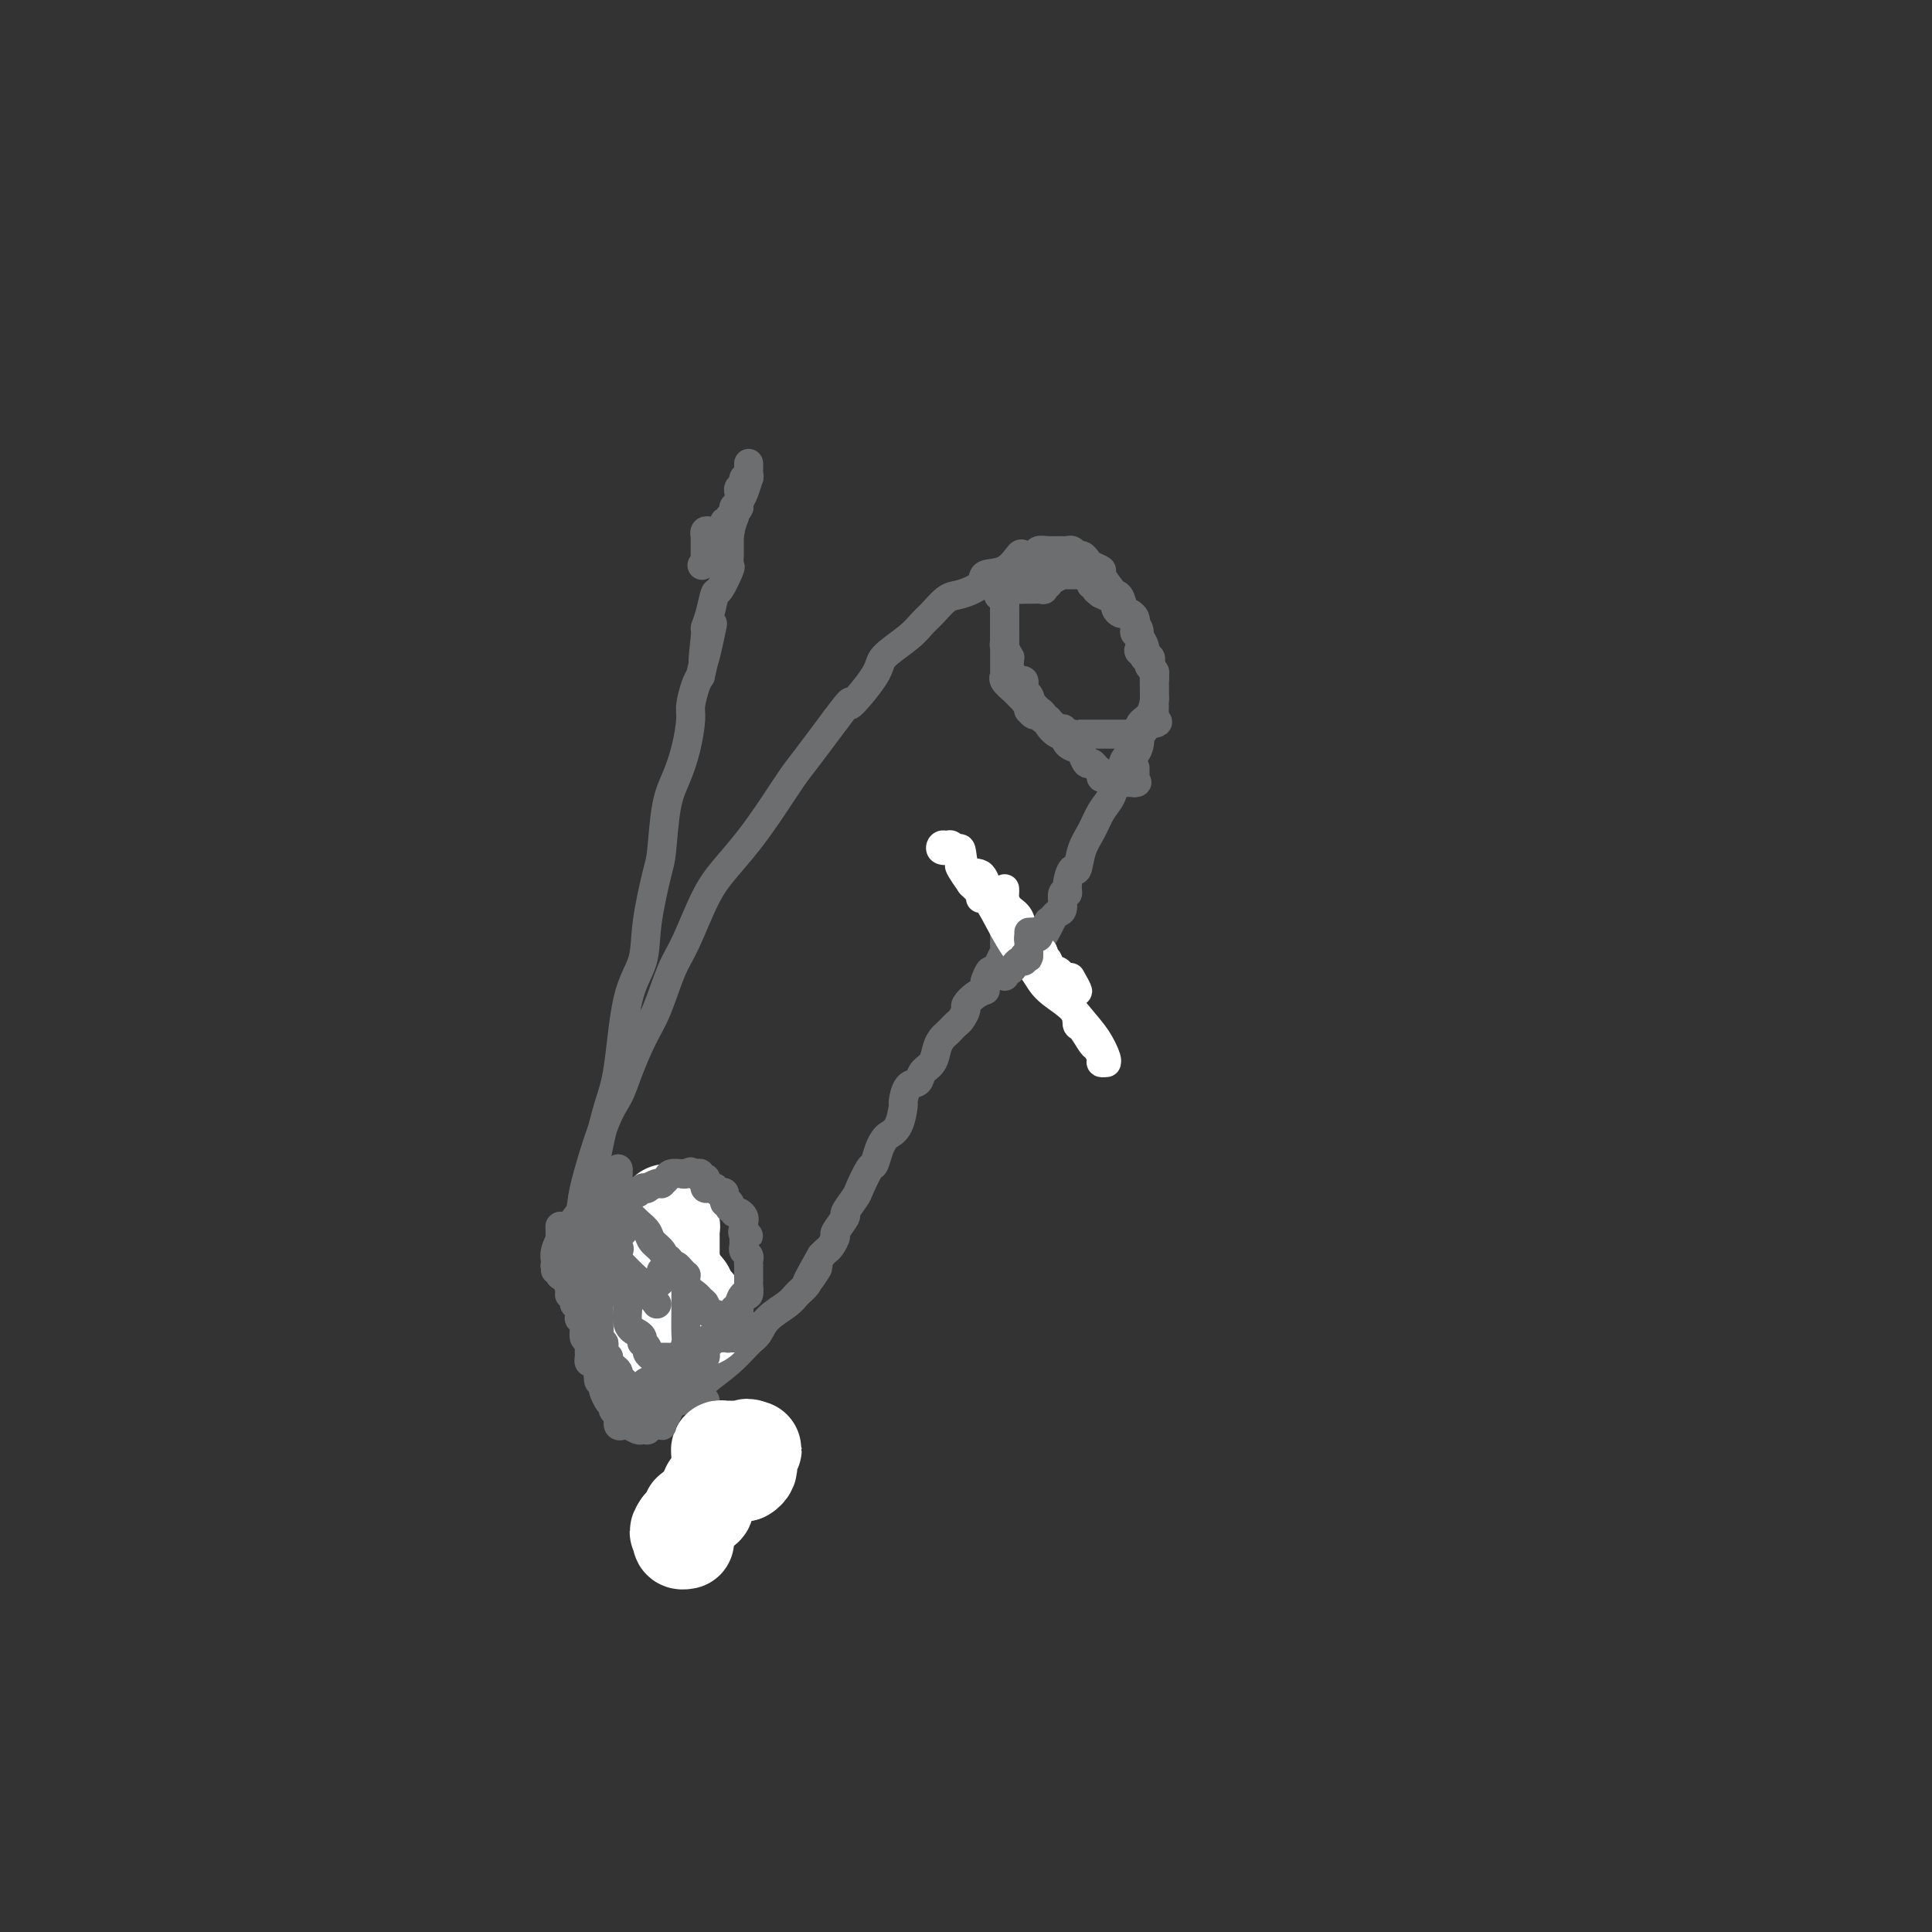 <svg viewBox='0 0 400 400' version='1.1' xmlns='http://www.w3.org/2000/svg' xmlns:xlink='http://www.w3.org/1999/xlink'><rect x="0" y="0" width="400" height="400" fill="#333333" stroke="none"/><g fill='none' stroke='#6D6E70' stroke-width='6' stroke-linecap='round' stroke-linejoin='round'><path d='M115,263c-0.010,-0.345 -0.020,-0.690 0,-1c0.020,-0.310 0.069,-0.584 0,-1c-0.069,-0.416 -0.255,-0.975 0,-2c0.255,-1.025 0.950,-2.517 2,-4c1.050,-1.483 2.454,-2.956 3,-4c0.546,-1.044 0.232,-1.657 1,-5c0.768,-3.343 2.617,-9.415 4,-13c1.383,-3.585 2.299,-4.682 3,-6c0.701,-1.318 1.187,-2.858 2,-5c0.813,-2.142 1.953,-4.886 3,-7c1.047,-2.114 2.001,-3.596 3,-6c0.999,-2.404 2.044,-5.729 3,-8c0.956,-2.271 1.823,-3.487 3,-6c1.177,-2.513 2.665,-6.322 4,-9c1.335,-2.678 2.518,-4.225 4,-6c1.482,-1.775 3.262,-3.777 5,-6c1.738,-2.223 3.435,-4.668 5,-7c1.565,-2.332 2.998,-4.551 4,-6c1.002,-1.449 1.572,-2.128 3,-4c1.428,-1.872 3.714,-4.936 6,-8'/><path d='M173,149c4.567,-6.090 2.484,-2.815 3,-3c0.516,-0.185 3.632,-3.830 5,-6c1.368,-2.170 0.989,-2.865 2,-4c1.011,-1.135 3.413,-2.709 5,-4c1.587,-1.291 2.359,-2.299 3,-3c0.641,-0.701 1.149,-1.095 2,-2c0.851,-0.905 2.044,-2.320 3,-3c0.956,-0.680 1.675,-0.624 3,-1c1.325,-0.376 3.257,-1.183 4,-2c0.743,-0.817 0.297,-1.644 1,-2c0.703,-0.356 2.555,-0.243 4,-1c1.445,-0.757 2.483,-2.385 3,-3c0.517,-0.615 0.513,-0.217 1,0c0.487,0.217 1.464,0.255 2,0c0.536,-0.255 0.630,-0.801 1,-1c0.370,-0.199 1.016,-0.049 2,0c0.984,0.049 2.305,-0.002 3,0c0.695,0.002 0.764,0.056 1,0c0.236,-0.056 0.639,-0.222 1,0c0.361,0.222 0.679,0.834 1,1c0.321,0.166 0.644,-0.112 1,0c0.356,0.112 0.743,0.615 1,1c0.257,0.385 0.383,0.653 1,1c0.617,0.347 1.723,0.773 2,1c0.277,0.227 -0.277,0.255 0,1c0.277,0.745 1.384,2.209 2,3c0.616,0.791 0.743,0.911 1,1c0.257,0.089 0.646,0.148 1,1c0.354,0.852 0.672,2.499 1,3c0.328,0.501 0.665,-0.142 1,0c0.335,0.142 0.667,1.071 1,2'/><path d='M235,129c1.798,2.587 0.293,2.055 0,2c-0.293,-0.055 0.626,0.366 1,1c0.374,0.634 0.204,1.479 0,2c-0.204,0.521 -0.443,0.717 0,1c0.443,0.283 1.569,0.652 2,1c0.431,0.348 0.168,0.673 0,1c-0.168,0.327 -0.241,0.655 0,1c0.241,0.345 0.797,0.706 1,1c0.203,0.294 0.053,0.519 0,1c-0.053,0.481 -0.008,1.216 0,2c0.008,0.784 -0.022,1.616 0,2c0.022,0.384 0.095,0.320 0,1c-0.095,0.680 -0.358,2.102 -1,3c-0.642,0.898 -1.663,1.270 -2,2c-0.337,0.730 0.012,1.819 0,3c-0.012,1.181 -0.384,2.455 -1,3c-0.616,0.545 -1.478,0.361 -2,1c-0.522,0.639 -0.706,2.103 -1,3c-0.294,0.897 -0.698,1.228 -1,2c-0.302,0.772 -0.501,1.984 -1,3c-0.499,1.016 -1.299,1.835 -2,3c-0.701,1.165 -1.302,2.675 -2,4c-0.698,1.325 -1.492,2.465 -2,4c-0.508,1.535 -0.728,3.466 -1,4c-0.272,0.534 -0.594,-0.330 -1,0c-0.406,0.330 -0.896,1.853 -1,3c-0.104,1.147 0.179,1.918 0,2c-0.179,0.082 -0.821,-0.524 -1,0c-0.179,0.524 0.106,2.180 0,3c-0.106,0.820 -0.602,0.806 -1,1c-0.398,0.194 -0.699,0.597 -1,1'/><path d='M218,190c-3.252,6.596 -1.383,2.087 -1,1c0.383,-1.087 -0.719,1.249 -1,2c-0.281,0.751 0.261,-0.082 0,0c-0.261,0.082 -1.324,1.080 -2,2c-0.676,0.920 -0.967,1.763 -1,2c-0.033,0.237 0.190,-0.133 0,0c-0.190,0.133 -0.793,0.768 -1,1c-0.207,0.232 -0.018,0.062 0,0c0.018,-0.062 -0.135,-0.016 -1,0c-0.865,0.016 -2.442,0.000 -3,0c-0.558,-0.000 -0.097,0.015 0,0c0.097,-0.015 -0.170,-0.060 0,0c0.170,0.060 0.778,0.224 1,0c0.222,-0.224 0.060,-0.836 0,-1c-0.060,-0.164 -0.016,0.121 0,0c0.016,-0.121 0.004,-0.648 0,-1c-0.004,-0.352 -0.001,-0.529 0,-1c0.001,-0.471 0.001,-1.235 0,-2'/><path d='M209,193c0.155,-0.786 0.043,-0.252 0,0c-0.043,0.252 -0.015,0.221 0,0c0.015,-0.221 0.018,-0.634 0,-1c-0.018,-0.366 -0.057,-0.686 0,-1c0.057,-0.314 0.212,-0.620 0,-1c-0.212,-0.380 -0.789,-0.832 -1,-1c-0.211,-0.168 -0.057,-0.053 0,0c0.057,0.053 0.015,0.042 0,0c-0.015,-0.042 -0.004,-0.116 0,0c0.004,0.116 0.001,0.423 0,1c-0.001,0.577 -0.000,1.424 0,2c0.000,0.576 -0.000,0.879 0,1c0.000,0.121 0.001,0.059 0,0c-0.001,-0.059 -0.003,-0.116 0,0c0.003,0.116 0.012,0.403 0,1c-0.012,0.597 -0.045,1.503 0,2c0.045,0.497 0.167,0.583 0,1c-0.167,0.417 -0.622,1.163 -1,2c-0.378,0.837 -0.679,1.764 -1,2c-0.321,0.236 -0.663,-0.218 -1,0c-0.337,0.218 -0.668,1.109 -1,2'/><path d='M204,203c-0.686,2.434 0.101,2.018 0,2c-0.101,-0.018 -1.088,0.362 -2,1c-0.912,0.638 -1.750,1.533 -2,2c-0.250,0.467 0.088,0.507 0,1c-0.088,0.493 -0.601,1.441 -1,2c-0.399,0.559 -0.685,0.729 -1,1c-0.315,0.271 -0.661,0.643 -1,1c-0.339,0.357 -0.672,0.700 -1,1c-0.328,0.300 -0.650,0.557 -1,1c-0.350,0.443 -0.727,1.072 -1,2c-0.273,0.928 -0.441,2.155 -1,3c-0.559,0.845 -1.508,1.309 -2,2c-0.492,0.691 -0.526,1.610 -1,2c-0.474,0.390 -1.388,0.251 -2,1c-0.612,0.749 -0.924,2.385 -1,3c-0.076,0.615 0.082,0.208 0,1c-0.082,0.792 -0.403,2.784 -1,4c-0.597,1.216 -1.468,1.657 -2,2c-0.532,0.343 -0.724,0.589 -1,1c-0.276,0.411 -0.636,0.987 -1,2c-0.364,1.013 -0.733,2.465 -1,3c-0.267,0.535 -0.434,0.155 -1,1c-0.566,0.845 -1.533,2.917 -2,4c-0.467,1.083 -0.436,1.178 -1,2c-0.564,0.822 -1.723,2.371 -2,3c-0.277,0.629 0.329,0.340 0,1c-0.329,0.660 -1.594,2.271 -2,3c-0.406,0.729 0.046,0.577 0,1c-0.046,0.423 -0.589,1.422 -1,2c-0.411,0.578 -0.689,0.737 -1,1c-0.311,0.263 -0.656,0.632 -1,1'/><path d='M170,260c-5.434,9.462 -2.020,4.618 -1,3c1.020,-1.618 -0.353,-0.008 -1,1c-0.647,1.008 -0.568,1.415 -1,2c-0.432,0.585 -1.374,1.348 -2,2c-0.626,0.652 -0.935,1.192 -2,2c-1.065,0.808 -2.886,1.885 -4,3c-1.114,1.115 -1.520,2.267 -2,3c-0.480,0.733 -1.034,1.047 -2,2c-0.966,0.953 -2.342,2.544 -4,4c-1.658,1.456 -3.596,2.775 -5,4c-1.404,1.225 -2.274,2.355 -3,3c-0.726,0.645 -1.307,0.803 -2,1c-0.693,0.197 -1.496,0.431 -2,1c-0.504,0.569 -0.708,1.472 -1,2c-0.292,0.528 -0.671,0.681 -1,1c-0.329,0.319 -0.609,0.803 -1,1c-0.391,0.197 -0.893,0.105 -1,0c-0.107,-0.105 0.180,-0.223 0,0c-0.180,0.223 -0.825,0.788 -1,1c-0.175,0.212 0.122,0.070 0,0c-0.122,-0.070 -0.664,-0.070 -1,0c-0.336,0.070 -0.467,0.208 -1,0c-0.533,-0.208 -1.467,-0.762 -2,-1c-0.533,-0.238 -0.665,-0.161 -1,0c-0.335,0.161 -0.873,0.404 -1,0c-0.127,-0.404 0.158,-1.455 0,-2c-0.158,-0.545 -0.759,-0.584 -1,-1c-0.241,-0.416 -0.120,-1.208 0,-2'/><path d='M127,290c-0.631,-0.663 -0.709,0.178 -1,0c-0.291,-0.178 -0.796,-1.375 -1,-2c-0.204,-0.625 -0.106,-0.678 0,-1c0.106,-0.322 0.222,-0.913 0,-1c-0.222,-0.087 -0.781,0.331 -1,0c-0.219,-0.331 -0.097,-1.412 0,-2c0.097,-0.588 0.170,-0.682 0,-1c-0.170,-0.318 -0.581,-0.858 -1,-1c-0.419,-0.142 -0.844,0.116 -1,0c-0.156,-0.116 -0.042,-0.604 0,-1c0.042,-0.396 0.011,-0.698 0,-1c-0.011,-0.302 -0.002,-0.603 0,-1c0.002,-0.397 -0.003,-0.889 0,-1c0.003,-0.111 0.015,0.160 0,0c-0.015,-0.160 -0.057,-0.751 0,-1c0.057,-0.249 0.212,-0.157 0,0c-0.212,0.157 -0.793,0.378 -1,0c-0.207,-0.378 -0.041,-1.354 0,-2c0.041,-0.646 -0.042,-0.961 0,-1c0.042,-0.039 0.208,0.197 0,0c-0.208,-0.197 -0.792,-0.827 -1,-1c-0.208,-0.173 -0.042,0.112 0,0c0.042,-0.112 -0.042,-0.621 0,-1c0.042,-0.379 0.208,-0.627 0,-1c-0.208,-0.373 -0.792,-0.871 -1,-1c-0.208,-0.129 -0.042,0.110 0,0c0.042,-0.110 -0.041,-0.568 0,-1c0.041,-0.432 0.207,-0.837 0,-1c-0.207,-0.163 -0.786,-0.082 -1,0c-0.214,0.082 -0.061,0.166 0,0c0.061,-0.166 0.031,-0.583 0,-1'/><path d='M118,267c-1.389,-3.797 -0.362,-1.788 0,-1c0.362,0.788 0.059,0.355 0,0c-0.059,-0.355 0.128,-0.634 0,-1c-0.128,-0.366 -0.569,-0.820 -1,-1c-0.431,-0.180 -0.851,-0.087 -1,0c-0.149,0.087 -0.026,0.167 0,0c0.026,-0.167 -0.046,-0.581 0,-1c0.046,-0.419 0.208,-0.844 0,-1c-0.208,-0.156 -0.787,-0.042 -1,0c-0.213,0.042 -0.061,0.012 0,0c0.061,-0.012 0.030,-0.006 0,0'/></g>
<g fill='none' stroke='#FFFFFF' stroke-width='6' stroke-linecap='round' stroke-linejoin='round'><path d='M203,186c0.289,-0.161 0.578,-0.322 1,0c0.422,0.322 0.979,1.128 2,3c1.021,1.872 2.508,4.810 4,7c1.492,2.190 2.990,3.631 4,5c1.010,1.369 1.531,2.665 3,4c1.469,1.335 3.885,2.710 5,4c1.115,1.290 0.930,2.496 1,3c0.070,0.504 0.396,0.307 1,1c0.604,0.693 1.486,2.277 2,3c0.514,0.723 0.659,0.586 1,1c0.341,0.414 0.877,1.378 1,2c0.123,0.622 -0.168,0.901 0,1c0.168,0.099 0.796,0.019 1,0c0.204,-0.019 -0.016,0.023 0,0c0.016,-0.023 0.269,-0.112 0,-1c-0.269,-0.888 -1.059,-2.574 -2,-4c-0.941,-1.426 -2.031,-2.592 -4,-5c-1.969,-2.408 -4.816,-6.058 -7,-9c-2.184,-2.942 -3.703,-5.177 -5,-7c-1.297,-1.823 -2.370,-3.235 -4,-5c-1.630,-1.765 -3.815,-3.882 -6,-6'/><path d='M201,183c-4.301,-6.083 -1.552,-3.289 -1,-3c0.552,0.289 -1.093,-1.926 -2,-3c-0.907,-1.074 -1.077,-1.005 -1,-1c0.077,0.005 0.402,-0.052 0,0c-0.402,0.052 -1.530,0.215 -2,0c-0.470,-0.215 -0.280,-0.808 0,-1c0.280,-0.192 0.650,0.016 1,0c0.350,-0.016 0.678,-0.255 1,0c0.322,0.255 0.637,1.006 1,1c0.363,-0.006 0.775,-0.768 1,0c0.225,0.768 0.263,3.067 1,4c0.737,0.933 2.173,0.499 3,1c0.827,0.501 1.046,1.936 2,4c0.954,2.064 2.642,4.756 4,6c1.358,1.244 2.387,1.040 3,2c0.613,0.960 0.809,3.084 1,4c0.191,0.916 0.375,0.623 1,1c0.625,0.377 1.691,1.425 2,2c0.309,0.575 -0.138,0.676 0,1c0.138,0.324 0.860,0.871 1,1c0.140,0.129 -0.302,-0.162 0,0c0.302,0.162 1.349,0.775 2,1c0.651,0.225 0.906,0.060 1,0c0.094,-0.060 0.027,-0.017 0,0c-0.027,0.017 -0.013,0.009 0,0'/><path d='M220,203c3.911,3.933 1.187,0.266 0,-1c-1.187,-1.266 -0.839,-0.132 -1,0c-0.161,0.132 -0.830,-0.739 -1,-1c-0.170,-0.261 0.161,0.089 0,0c-0.161,-0.089 -0.813,-0.616 -1,-1c-0.187,-0.384 0.091,-0.625 0,-1c-0.091,-0.375 -0.550,-0.884 -1,-1c-0.450,-0.116 -0.891,0.161 -1,0c-0.109,-0.161 0.114,-0.760 0,-1c-0.114,-0.240 -0.565,-0.121 -1,0c-0.435,0.121 -0.852,0.243 -1,0c-0.148,-0.243 -0.026,-0.853 0,-1c0.026,-0.147 -0.046,0.167 0,0c0.046,-0.167 0.208,-0.815 0,-1c-0.208,-0.185 -0.788,0.095 -1,0c-0.212,-0.095 -0.057,-0.564 0,-1c0.057,-0.436 0.016,-0.839 0,-1c-0.016,-0.161 -0.008,-0.081 0,0'/><path d='M208,184c0.016,0.361 0.031,0.721 0,1c-0.031,0.279 -0.109,0.476 0,1c0.109,0.524 0.406,1.375 1,2c0.594,0.625 1.486,1.023 2,2c0.514,0.977 0.649,2.534 1,3c0.351,0.466 0.916,-0.159 1,0c0.084,0.159 -0.314,1.102 0,2c0.314,0.898 1.341,1.751 2,2c0.659,0.249 0.950,-0.106 1,0c0.050,0.106 -0.140,0.673 0,1c0.140,0.327 0.611,0.412 1,1c0.389,0.588 0.695,1.677 1,2c0.305,0.323 0.607,-0.120 1,0c0.393,0.120 0.876,0.803 1,1c0.124,0.197 -0.111,-0.091 0,0c0.111,0.091 0.568,0.563 1,1c0.432,0.437 0.838,0.839 1,1c0.162,0.161 0.081,0.080 0,0'/><path d='M222,204c2.178,2.889 0.622,0.111 0,-1c-0.622,-1.111 -0.311,-0.556 0,0'/></g>
<g fill='none' stroke='#6D6E70' stroke-width='6' stroke-linecap='round' stroke-linejoin='round'><path d='M208,202c0.024,0.119 0.048,0.238 0,0c-0.048,-0.238 -0.167,-0.834 0,-1c0.167,-0.166 0.619,0.096 1,0c0.381,-0.096 0.690,-0.552 1,-1c0.310,-0.448 0.622,-0.890 1,-1c0.378,-0.110 0.822,0.111 1,0c0.178,-0.111 0.089,-0.556 0,-1'/><path d='M212,198c0.845,-0.636 0.959,-0.227 1,0c0.041,0.227 0.011,0.272 0,0c-0.011,-0.272 -0.003,-0.860 0,-1c0.003,-0.140 -0.000,0.169 0,0c0.000,-0.169 0.003,-0.816 0,-1c-0.003,-0.184 -0.011,0.095 0,0c0.011,-0.095 0.042,-0.564 0,-1c-0.042,-0.436 -0.155,-0.838 0,-1c0.155,-0.162 0.580,-0.082 1,0c0.420,0.082 0.834,0.166 1,0c0.166,-0.166 0.083,-0.583 0,-1'/><path d='M215,193c0.509,-0.774 0.281,-0.207 0,0c-0.281,0.207 -0.614,0.056 -1,0c-0.386,-0.056 -0.825,-0.016 -1,0c-0.175,0.016 -0.088,0.008 0,0'/><path d='M116,254c0.022,-0.117 0.044,-0.234 0,0c-0.044,0.234 -0.153,0.820 0,1c0.153,0.180 0.567,-0.044 1,0c0.433,0.044 0.886,0.358 1,1c0.114,0.642 -0.110,1.612 0,2c0.110,0.388 0.555,0.194 1,0'/><path d='M119,258c0.702,0.796 0.958,0.787 1,1c0.042,0.213 -0.128,0.648 0,1c0.128,0.352 0.555,0.620 1,1c0.445,0.380 0.908,0.873 1,1c0.092,0.127 -0.186,-0.110 0,0c0.186,0.110 0.835,0.568 1,1c0.165,0.432 -0.153,0.837 0,1c0.153,0.163 0.776,0.082 1,0c0.224,-0.082 0.050,-0.166 0,0c-0.050,0.166 0.025,0.583 0,1c-0.025,0.417 -0.150,0.834 0,1c0.150,0.166 0.575,0.082 1,0c0.425,-0.082 0.849,-0.163 1,0c0.151,0.163 0.031,0.569 0,1c-0.031,0.431 0.029,0.886 0,1c-0.029,0.114 -0.147,-0.114 0,0c0.147,0.114 0.560,0.568 1,1c0.440,0.432 0.906,0.842 1,1c0.094,0.158 -0.186,0.066 0,0c0.186,-0.066 0.837,-0.105 1,0c0.163,0.105 -0.164,0.353 0,1c0.164,0.647 0.817,1.693 1,2c0.183,0.307 -0.106,-0.124 0,0c0.106,0.124 0.605,0.803 1,1c0.395,0.197 0.684,-0.086 1,0c0.316,0.086 0.658,0.543 1,1'/><path d='M133,275c2.118,3.094 0.414,2.330 0,2c-0.414,-0.330 0.463,-0.224 1,0c0.537,0.224 0.735,0.567 1,1c0.265,0.433 0.597,0.956 1,1c0.403,0.044 0.878,-0.392 1,0c0.122,0.392 -0.108,1.611 0,2c0.108,0.389 0.555,-0.051 1,0c0.445,0.051 0.889,0.592 1,1c0.111,0.408 -0.110,0.684 0,1c0.110,0.316 0.551,0.672 1,1c0.449,0.328 0.905,0.627 1,1c0.095,0.373 -0.172,0.821 0,1c0.172,0.179 0.781,0.091 1,0c0.219,-0.091 0.048,-0.183 0,0c-0.048,0.183 0.028,0.641 0,1c-0.028,0.359 -0.162,0.618 0,1c0.162,0.382 0.618,0.887 1,1c0.382,0.113 0.691,-0.166 1,0c0.309,0.166 0.619,0.776 1,1c0.381,0.224 0.833,0.060 1,0c0.167,-0.060 0.048,-0.017 0,0c-0.048,0.017 -0.024,0.009 0,0'/></g>
<g fill='none' stroke='#FFFFFF' stroke-width='20' stroke-linecap='round' stroke-linejoin='round'><path d='M138,251c0.000,0.000 0.100,0.100 0.1,0.1'/><path d='M138.1,251.1c-0.012,0.175 -0.090,0.561 -0.1,0.9c-0.010,0.339 0.050,0.631 0,1c-0.050,0.369 -0.210,0.816 0,1c0.210,0.184 0.788,0.105 1,0c0.212,-0.105 0.057,-0.236 0,0c-0.057,0.236 -0.015,0.838 0,1c0.015,0.162 0.004,-0.115 0,0c-0.004,0.115 -0.001,0.623 0,1c0.001,0.377 0.000,0.622 0,1c-0.000,0.378 -0.000,0.889 0,1c0.000,0.111 0.000,-0.178 0,0c-0.000,0.178 0.000,0.822 0,1c-0.000,0.178 -0.000,-0.111 0,0c0.000,0.111 0.000,0.621 0,1c-0.000,0.379 -0.001,0.627 0,1c0.001,0.373 0.004,0.870 0,1c-0.004,0.130 -0.016,-0.106 0,0c0.016,0.106 0.060,0.553 0,1c-0.060,0.447 -0.223,0.893 0,1c0.223,0.107 0.833,-0.126 1,0c0.167,0.126 -0.109,0.611 0,1c0.109,0.389 0.603,0.683 1,1c0.397,0.317 0.699,0.659 1,1'/><path d='M142,267c0.599,2.396 0.147,0.435 0,0c-0.147,-0.435 0.012,0.654 0,1c-0.012,0.346 -0.196,-0.052 0,0c0.196,0.052 0.771,0.553 1,1c0.229,0.447 0.113,0.840 0,1c-0.113,0.160 -0.222,0.085 0,0c0.222,-0.085 0.776,-0.182 1,0c0.224,0.182 0.119,0.644 0,1c-0.119,0.356 -0.253,0.607 0,1c0.253,0.393 0.891,0.929 1,1c0.109,0.071 -0.311,-0.321 -1,-1c-0.689,-0.679 -1.647,-1.644 -2,-2c-0.353,-0.356 -0.101,-0.102 0,0c0.101,0.102 0.050,0.051 0,0'/><path d='M135,278c0.000,0.000 0.100,0.100 0.1,0.1'/><path d='M132,268c0.000,0.000 0.100,0.100 0.1,0.1'/><path d='M153,305c0.000,0.000 1.000,0.000 1,0'/><path d='M154,305c0.381,-0.166 0.834,-0.581 1,-1c0.166,-0.419 0.044,-0.844 0,-1c-0.044,-0.156 -0.012,-0.045 0,0c0.012,0.045 0.004,0.023 0,0c-0.004,-0.023 -0.002,-0.049 0,0c0.002,0.049 0.005,0.171 0,0c-0.005,-0.171 -0.019,-0.634 0,-1c0.019,-0.366 0.072,-0.634 0,-1c-0.072,-0.366 -0.268,-0.830 0,-1c0.268,-0.170 1.000,-0.046 1,0c0.000,0.046 -0.731,0.012 -1,0c-0.269,-0.012 -0.077,-0.004 0,0c0.077,0.004 0.038,0.002 0,0'/><path d='M155,300c-0.023,-0.773 -0.581,-0.207 -1,0c-0.419,0.207 -0.700,0.055 -1,0c-0.300,-0.055 -0.619,-0.015 -1,0c-0.381,0.015 -0.824,0.003 -1,0c-0.176,-0.003 -0.086,0.002 0,0c0.086,-0.002 0.167,-0.012 0,0c-0.167,0.012 -0.581,0.045 -1,0c-0.419,-0.045 -0.844,-0.170 -1,0c-0.156,0.170 -0.042,0.633 0,1c0.042,0.367 0.011,0.637 0,1c-0.011,0.363 -0.003,0.818 0,1c0.003,0.182 0.001,0.090 0,0c-0.001,-0.090 -0.000,-0.179 0,0c0.000,0.179 0.000,0.625 0,1c-0.000,0.375 -0.000,0.679 0,1c0.000,0.321 0.000,0.661 0,1'/><path d='M149,306c-0.012,1.150 -0.042,1.025 0,1c0.042,-0.025 0.156,0.048 0,0c-0.156,-0.048 -0.581,-0.219 -1,0c-0.419,0.219 -0.830,0.828 -1,1c-0.170,0.172 -0.098,-0.094 0,0c0.098,0.094 0.222,0.546 0,1c-0.222,0.454 -0.791,0.910 -1,1c-0.209,0.090 -0.060,-0.186 0,0c0.060,0.186 0.031,0.833 0,1c-0.031,0.167 -0.064,-0.148 0,0c0.064,0.148 0.223,0.757 0,1c-0.223,0.243 -0.829,0.121 -1,0c-0.171,-0.121 0.094,-0.239 0,0c-0.094,0.239 -0.547,0.835 -1,1c-0.453,0.165 -0.906,-0.100 -1,0c-0.094,0.100 0.172,0.566 0,1c-0.172,0.434 -0.781,0.834 -1,1c-0.219,0.166 -0.048,0.096 0,0c0.048,-0.096 -0.025,-0.218 0,0c0.025,0.218 0.150,0.777 0,1c-0.150,0.223 -0.575,0.112 -1,0'/><path d='M141,316c-1.236,1.785 -0.328,1.249 0,1c0.328,-0.249 0.074,-0.210 0,0c-0.074,0.210 0.032,0.592 0,1c-0.032,0.408 -0.201,0.840 0,1c0.201,0.160 0.772,0.046 1,0c0.228,-0.046 0.114,-0.023 0,0'/></g>
<g fill='none' stroke='#6D6E70' stroke-width='6' stroke-linecap='round' stroke-linejoin='round'><path d='M123,258c-0.125,0.167 -0.250,0.334 0,0c0.250,-0.334 0.874,-1.170 1,-2c0.126,-0.830 -0.248,-1.655 0,-2c0.248,-0.345 1.117,-0.211 2,-1c0.883,-0.789 1.780,-2.502 2,-3c0.220,-0.498 -0.238,0.220 0,0c0.238,-0.220 1.172,-1.379 2,-2c0.828,-0.621 1.549,-0.706 2,-1c0.451,-0.294 0.633,-0.797 1,-1c0.367,-0.203 0.921,-0.106 1,0c0.079,0.106 -0.315,0.222 0,0c0.315,-0.222 1.340,-0.781 2,-1c0.660,-0.219 0.954,-0.097 1,0c0.046,0.097 -0.156,0.170 0,0c0.156,-0.170 0.671,-0.582 1,-1c0.329,-0.418 0.473,-0.843 1,-1c0.527,-0.157 1.436,-0.045 2,0c0.564,0.045 0.782,0.022 1,0'/><path d='M142,243c1.870,-0.774 0.543,-0.208 0,0c-0.543,0.208 -0.304,0.060 0,0c0.304,-0.060 0.674,-0.030 1,0c0.326,0.030 0.609,0.060 1,0c0.391,-0.060 0.890,-0.209 1,0c0.110,0.209 -0.167,0.778 0,1c0.167,0.222 0.780,0.098 1,0c0.220,-0.098 0.049,-0.170 0,0c-0.049,0.170 0.025,0.580 0,1c-0.025,0.420 -0.148,0.849 0,1c0.148,0.151 0.565,0.024 1,0c0.435,-0.024 0.886,0.054 1,0c0.114,-0.054 -0.109,-0.240 0,0c0.109,0.240 0.551,0.905 1,1c0.449,0.095 0.905,-0.381 1,0c0.095,0.381 -0.172,1.618 0,2c0.172,0.382 0.782,-0.090 1,0c0.218,0.090 0.044,0.742 0,1c-0.044,0.258 0.044,0.121 0,0c-0.044,-0.121 -0.218,-0.225 0,0c0.218,0.225 0.829,0.781 1,1c0.171,0.219 -0.098,0.101 0,0c0.098,-0.101 0.562,-0.185 1,0c0.438,0.185 0.849,0.641 1,1c0.151,0.359 0.040,0.622 0,1c-0.040,0.378 -0.011,0.871 0,1c0.011,0.129 0.003,-0.106 0,0c-0.003,0.106 -0.002,0.553 0,1'/><path d='M154,255c1.856,1.809 0.496,0.330 0,0c-0.496,-0.330 -0.129,0.489 0,1c0.129,0.511 0.021,0.714 0,1c-0.021,0.286 0.047,0.655 0,1c-0.047,0.345 -0.209,0.666 0,1c0.209,0.334 0.788,0.681 1,1c0.212,0.319 0.057,0.610 0,1c-0.057,0.390 -0.015,0.878 0,1c0.015,0.122 0.004,-0.121 0,0c-0.004,0.121 -0.001,0.605 0,1c0.001,0.395 0.001,0.702 0,1c-0.001,0.298 -0.003,0.586 0,1c0.003,0.414 0.011,0.955 0,1c-0.011,0.045 -0.041,-0.404 0,0c0.041,0.404 0.152,1.661 0,2c-0.152,0.339 -0.566,-0.241 -1,0c-0.434,0.241 -0.887,1.304 -1,2c-0.113,0.696 0.113,1.027 0,1c-0.113,-0.027 -0.564,-0.411 -1,0c-0.436,0.411 -0.855,1.616 -1,2c-0.145,0.384 -0.014,-0.052 0,0c0.014,0.052 -0.089,0.591 0,1c0.089,0.409 0.370,0.687 0,1c-0.370,0.313 -1.391,0.661 -2,1c-0.609,0.339 -0.804,0.670 -1,1'/><path d='M148,277c-1.326,1.610 -1.140,1.134 -1,1c0.140,-0.134 0.234,0.073 0,0c-0.234,-0.073 -0.798,-0.426 -1,0c-0.202,0.426 -0.044,1.630 0,2c0.044,0.370 -0.026,-0.093 0,0c0.026,0.093 0.148,0.743 0,1c-0.148,0.257 -0.565,0.120 -1,0c-0.435,-0.120 -0.887,-0.224 -1,0c-0.113,0.224 0.113,0.777 0,1c-0.113,0.223 -0.566,0.115 -1,0c-0.434,-0.115 -0.848,-0.237 -1,0c-0.152,0.237 -0.041,0.833 0,1c0.041,0.167 0.011,-0.095 0,0c-0.011,0.095 -0.003,0.548 0,1c0.003,0.452 0.002,0.905 0,1c-0.002,0.095 -0.004,-0.168 0,0c0.004,0.168 0.015,0.766 0,1c-0.015,0.234 -0.056,0.105 0,0c0.056,-0.105 0.208,-0.186 0,0c-0.208,0.186 -0.777,0.637 -1,1c-0.223,0.363 -0.098,0.636 0,1c0.098,0.364 0.171,0.818 0,1c-0.171,0.182 -0.585,0.091 -1,0'/><path d='M140,289c-1.480,1.795 -1.180,0.284 -1,0c0.180,-0.284 0.241,0.659 0,1c-0.241,0.341 -0.782,0.080 -1,0c-0.218,-0.080 -0.111,0.020 0,0c0.111,-0.020 0.226,-0.160 0,0c-0.226,0.160 -0.793,0.621 -1,1c-0.207,0.379 -0.055,0.677 0,1c0.055,0.323 0.012,0.672 0,1c-0.012,0.328 0.007,0.634 0,1c-0.007,0.366 -0.040,0.791 0,1c0.040,0.209 0.154,0.203 0,0c-0.154,-0.203 -0.577,-0.601 -1,-1'/><path d='M136,294c-0.786,0.839 -0.750,0.436 -1,0c-0.250,-0.436 -0.786,-0.904 -1,-1c-0.214,-0.096 -0.108,0.181 0,0c0.108,-0.181 0.217,-0.819 0,-1c-0.217,-0.181 -0.761,0.096 -1,0c-0.239,-0.096 -0.173,-0.564 0,-1c0.173,-0.436 0.453,-0.839 0,-1c-0.453,-0.161 -1.638,-0.081 -2,0c-0.362,0.081 0.100,0.161 0,0c-0.100,-0.161 -0.763,-0.564 -1,-1c-0.237,-0.436 -0.050,-0.905 0,-1c0.050,-0.095 -0.038,0.185 0,0c0.038,-0.185 0.203,-0.834 0,-1c-0.203,-0.166 -0.772,0.153 -1,0c-0.228,-0.153 -0.114,-0.776 0,-1c0.114,-0.224 0.227,-0.049 0,0c-0.227,0.049 -0.796,-0.028 -1,0c-0.204,0.028 -0.044,0.162 0,0c0.044,-0.162 -0.027,-0.621 0,-1c0.027,-0.379 0.152,-0.679 0,-1c-0.152,-0.321 -0.579,-0.663 -1,-1c-0.421,-0.337 -0.834,-0.668 -1,-1c-0.166,-0.332 -0.083,-0.666 0,-1'/><path d='M126,281c-1.769,-1.902 -1.192,-0.156 -1,0c0.192,0.156 -0.001,-1.277 0,-2c0.001,-0.723 0.197,-0.736 0,-1c-0.197,-0.264 -0.788,-0.779 -1,-1c-0.212,-0.221 -0.047,-0.149 0,0c0.047,0.149 -0.026,0.376 0,0c0.026,-0.376 0.151,-1.355 0,-2c-0.151,-0.645 -0.577,-0.956 -1,-1c-0.423,-0.044 -0.845,0.181 -1,0c-0.155,-0.181 -0.045,-0.766 0,-1c0.045,-0.234 0.026,-0.118 0,0c-0.026,0.118 -0.060,0.238 0,0c0.060,-0.238 0.212,-0.834 0,-1c-0.212,-0.166 -0.789,0.096 -1,0c-0.211,-0.096 -0.057,-0.552 0,-1c0.057,-0.448 0.015,-0.890 0,-1c-0.015,-0.110 -0.004,0.111 0,0c0.004,-0.111 0.001,-0.556 0,-1c-0.001,-0.444 -0.000,-0.889 0,-1c0.000,-0.111 0.000,0.111 0,0c-0.000,-0.111 -0.000,-0.555 0,-1c0.000,-0.445 0.000,-0.893 0,-1c-0.000,-0.107 -0.000,0.125 0,0c0.000,-0.125 0.000,-0.607 0,-1c-0.000,-0.393 -0.000,-0.696 0,-1'/><path d='M121,264c-0.774,-2.583 -0.207,-0.542 0,0c0.207,0.542 0.056,-0.416 0,-1c-0.056,-0.584 -0.015,-0.796 0,-1c0.015,-0.204 0.004,-0.401 0,-1c-0.004,-0.599 -0.001,-1.600 0,-2c0.001,-0.400 0.001,-0.200 0,0'/><path d='M218,118c-0.424,0.033 -0.849,0.065 -1,0c-0.151,-0.065 -0.029,-0.228 0,0c0.029,0.228 -0.033,0.846 0,1c0.033,0.154 0.163,-0.155 0,0c-0.163,0.155 -0.618,0.774 -1,1c-0.382,0.226 -0.690,0.061 -1,0c-0.310,-0.061 -0.622,-0.016 -1,0c-0.378,0.016 -0.822,0.005 -1,0c-0.178,-0.005 -0.089,-0.002 0,0'/><path d='M213,120c-1.014,0.323 -1.050,0.129 -1,0c0.050,-0.129 0.185,-0.193 0,0c-0.185,0.193 -0.691,0.643 -1,1c-0.309,0.357 -0.423,0.621 -1,1c-0.577,0.379 -1.619,0.875 -2,1c-0.381,0.125 -0.102,-0.120 0,0c0.102,0.120 0.027,0.605 0,1c-0.027,0.395 -0.007,0.700 0,1c0.007,0.300 0.002,0.595 0,1c-0.002,0.405 -0.001,0.921 0,1c0.001,0.079 0.000,-0.280 0,0c-0.000,0.280 -0.000,1.199 0,2c0.000,0.801 0.000,1.485 0,2c-0.000,0.515 -0.000,0.863 0,1c0.000,0.137 0.000,0.065 0,0c-0.000,-0.065 -0.000,-0.123 0,0c0.000,0.123 0.000,0.429 0,1c-0.000,0.571 -0.000,1.409 0,2c0.000,0.591 0.000,0.936 0,1c-0.000,0.064 -0.000,-0.155 0,0c0.000,0.155 0.001,0.682 0,1c-0.001,0.318 -0.002,0.427 0,1c0.002,0.573 0.007,1.610 0,2c-0.007,0.390 -0.027,0.132 0,0c0.027,-0.132 0.101,-0.138 0,0c-0.101,0.138 -0.378,0.418 0,1c0.378,0.582 1.409,1.464 2,2c0.591,0.536 0.740,0.724 1,1c0.260,0.276 0.630,0.638 1,1'/><path d='M212,145c0.858,1.089 1.003,1.812 1,2c-0.003,0.188 -0.155,-0.160 0,0c0.155,0.160 0.615,0.827 1,1c0.385,0.173 0.695,-0.147 1,0c0.305,0.147 0.606,0.761 1,1c0.394,0.239 0.880,0.103 1,0c0.120,-0.103 -0.125,-0.172 0,0c0.125,0.172 0.620,0.586 1,1c0.380,0.414 0.645,0.829 1,1c0.355,0.171 0.798,0.098 1,0c0.202,-0.098 0.162,-0.223 0,0c-0.162,0.223 -0.445,0.792 0,1c0.445,0.208 1.620,0.056 2,0c0.380,-0.056 -0.035,-0.015 0,0c0.035,0.015 0.520,0.004 1,0c0.480,-0.004 0.955,-0.001 1,0c0.045,0.001 -0.340,0.000 0,0c0.340,-0.000 1.404,-0.000 2,0c0.596,0.000 0.723,0.000 1,0c0.277,-0.000 0.704,-0.000 1,0c0.296,0.000 0.461,-0.000 1,0c0.539,0.000 1.454,0.000 2,0c0.546,-0.000 0.725,-0.000 1,0c0.275,0.000 0.647,0.001 1,0c0.353,-0.001 0.687,-0.003 1,0c0.313,0.003 0.605,0.011 1,0c0.395,-0.011 0.893,-0.042 1,0c0.107,0.042 -0.178,0.155 0,0c0.178,-0.155 0.817,-0.580 1,-1c0.183,-0.420 -0.091,-0.834 0,-1c0.091,-0.166 0.545,-0.083 1,0'/><path d='M238,150c2.702,-0.468 1.456,-0.637 1,-1c-0.456,-0.363 -0.122,-0.919 0,-1c0.122,-0.081 0.033,0.312 0,0c-0.033,-0.312 -0.009,-1.331 0,-2c0.009,-0.669 0.003,-0.989 0,-1c-0.003,-0.011 -0.004,0.288 0,0c0.004,-0.288 0.011,-1.164 0,-2c-0.011,-0.836 -0.042,-1.634 0,-2c0.042,-0.366 0.156,-0.300 0,-1c-0.156,-0.700 -0.581,-2.167 -1,-3c-0.419,-0.833 -0.830,-1.032 -1,-1c-0.170,0.032 -0.097,0.297 0,0c0.097,-0.297 0.218,-1.154 0,-2c-0.218,-0.846 -0.776,-1.680 -1,-2c-0.224,-0.320 -0.113,-0.127 0,0c0.113,0.127 0.227,0.189 0,0c-0.227,-0.189 -0.796,-0.629 -1,-1c-0.204,-0.371 -0.044,-0.674 0,-1c0.044,-0.326 -0.027,-0.676 0,-1c0.027,-0.324 0.151,-0.623 0,-1c-0.151,-0.377 -0.579,-0.832 -1,-1c-0.421,-0.168 -0.835,-0.048 -1,0c-0.165,0.048 -0.082,0.024 0,0c0.082,-0.024 0.164,-0.048 0,0c-0.164,0.048 -0.573,0.167 -1,0c-0.427,-0.167 -0.871,-0.619 -1,-1c-0.129,-0.381 0.057,-0.690 0,-1c-0.057,-0.310 -0.355,-0.619 -1,-1c-0.645,-0.381 -1.635,-0.833 -2,-1c-0.365,-0.167 -0.104,-0.048 0,0c0.104,0.048 0.052,0.024 0,0'/><path d='M228,123c-1.325,-0.940 -1.139,-0.791 -1,-1c0.139,-0.209 0.231,-0.778 0,-1c-0.231,-0.222 -0.784,-0.098 -1,0c-0.216,0.098 -0.096,0.170 0,0c0.096,-0.170 0.167,-0.581 0,-1c-0.167,-0.419 -0.570,-0.844 -1,-1c-0.430,-0.156 -0.885,-0.042 -1,0c-0.115,0.042 0.110,0.011 0,0c-0.110,-0.011 -0.555,-0.003 -1,0c-0.445,0.003 -0.890,0.001 -1,0c-0.110,-0.001 0.116,-0.001 0,0c-0.116,0.001 -0.573,0.003 -1,0c-0.427,-0.003 -0.822,-0.011 -1,0c-0.178,0.011 -0.138,0.040 0,0c0.138,-0.040 0.372,-0.151 0,0c-0.372,0.151 -1.352,0.562 -2,1c-0.648,0.438 -0.965,0.902 -1,1c-0.035,0.098 0.211,-0.170 0,0c-0.211,0.170 -0.879,0.778 -1,1c-0.121,0.222 0.304,0.060 0,0c-0.304,-0.060 -1.339,-0.016 -2,0c-0.661,0.016 -0.950,0.003 -1,0c-0.050,-0.003 0.137,0.003 0,0c-0.137,-0.003 -0.597,-0.015 -1,0c-0.403,0.015 -0.747,0.055 -1,0c-0.253,-0.055 -0.414,-0.207 -1,0c-0.586,0.207 -1.596,0.773 -2,1c-0.404,0.227 -0.202,0.113 0,0'/><path d='M208,123c-2.475,0.632 -0.663,0.211 0,0c0.663,-0.211 0.178,-0.210 0,0c-0.178,0.210 -0.048,0.631 0,1c0.048,0.369 0.013,0.685 0,1c-0.013,0.315 -0.003,0.627 0,1c0.003,0.373 0.001,0.806 0,1c-0.001,0.194 -0.000,0.150 0,0c0.000,-0.150 0.000,-0.405 0,0c-0.000,0.405 -0.001,1.469 0,2c0.001,0.531 0.004,0.528 0,1c-0.004,0.472 -0.015,1.418 0,2c0.015,0.582 0.057,0.799 0,1c-0.057,0.201 -0.212,0.386 0,1c0.212,0.614 0.793,1.657 1,2c0.207,0.343 0.042,-0.013 0,0c-0.042,0.013 0.041,0.395 0,1c-0.041,0.605 -0.204,1.434 0,2c0.204,0.566 0.777,0.868 1,1c0.223,0.132 0.098,0.095 0,0c-0.098,-0.095 -0.167,-0.246 0,0c0.167,0.246 0.571,0.891 1,1c0.429,0.109 0.885,-0.317 1,0c0.115,0.317 -0.110,1.376 0,2c0.110,0.624 0.555,0.812 1,1'/><path d='M213,144c0.632,1.013 0.212,1.045 0,1c-0.212,-0.045 -0.216,-0.166 0,0c0.216,0.166 0.650,0.618 1,1c0.350,0.382 0.614,0.692 1,1c0.386,0.308 0.895,0.612 1,1c0.105,0.388 -0.193,0.859 0,1c0.193,0.141 0.877,-0.046 1,0c0.123,0.046 -0.314,0.327 0,1c0.314,0.673 1.379,1.737 2,2c0.621,0.263 0.796,-0.276 1,0c0.204,0.276 0.436,1.365 1,2c0.564,0.635 1.460,0.814 2,1c0.540,0.186 0.723,0.378 1,1c0.277,0.622 0.648,1.673 1,2c0.352,0.327 0.686,-0.071 1,0c0.314,0.071 0.609,0.611 1,1c0.391,0.389 0.879,0.626 1,1c0.121,0.374 -0.126,0.885 0,1c0.126,0.115 0.626,-0.165 1,0c0.374,0.165 0.621,0.776 1,1c0.379,0.224 0.889,0.060 1,0c0.111,-0.060 -0.178,-0.016 0,0c0.178,0.016 0.821,0.004 1,0c0.179,-0.004 -0.107,-0.001 0,0c0.107,0.001 0.606,0.000 1,0c0.394,-0.000 0.684,-0.000 1,0c0.316,0.000 0.658,0.000 1,0'/><path d='M235,162c0.774,-0.012 0.207,-0.041 0,0c-0.207,0.041 -0.056,0.151 0,0c0.056,-0.151 0.015,-0.563 0,-1c-0.015,-0.437 -0.004,-0.901 0,-1c0.004,-0.099 0.001,0.166 0,0c-0.001,-0.166 -0.000,-0.762 0,-1c0.000,-0.238 0.000,-0.119 0,0'/><path d='M118,262c-0.035,-1.030 -0.070,-2.059 0,-3c0.070,-0.941 0.246,-1.793 1,-4c0.754,-2.207 2.088,-5.768 3,-9c0.912,-3.232 1.404,-6.133 2,-9c0.596,-2.867 1.296,-5.699 2,-8c0.704,-2.301 1.411,-4.069 2,-8c0.589,-3.931 1.061,-10.023 2,-14c0.939,-3.977 2.345,-5.837 3,-8c0.655,-2.163 0.560,-4.629 1,-8c0.440,-3.371 1.417,-7.649 2,-10c0.583,-2.351 0.773,-2.776 1,-5c0.227,-2.224 0.491,-6.246 1,-9c0.509,-2.754 1.264,-4.240 2,-6c0.736,-1.760 1.454,-3.795 2,-6c0.546,-2.205 0.919,-4.581 1,-6c0.081,-1.419 -0.132,-1.882 0,-3c0.132,-1.118 0.609,-2.891 1,-4c0.391,-1.109 0.695,-1.555 1,-2'/><path d='M145,140c4.400,-19.561 1.900,-7.463 1,-4c-0.900,3.463 -0.201,-1.709 0,-4c0.201,-2.291 -0.096,-1.700 0,-2c0.096,-0.300 0.586,-1.490 1,-3c0.414,-1.510 0.752,-3.341 1,-4c0.248,-0.659 0.406,-0.147 1,-1c0.594,-0.853 1.623,-3.070 2,-4c0.377,-0.930 0.101,-0.574 0,-1c-0.101,-0.426 -0.027,-1.634 0,-2c0.027,-0.366 0.007,0.109 0,0c-0.007,-0.109 -0.002,-0.804 0,-1c0.002,-0.196 0.001,0.105 0,0c-0.001,-0.105 -0.000,-0.616 0,-1c0.000,-0.384 0.000,-0.642 0,-1c-0.000,-0.358 -0.000,-0.817 0,-1c0.000,-0.183 0.000,-0.092 0,0'/><path d='M151,111c0.881,-4.574 0.082,-1.510 0,-1c-0.082,0.510 0.552,-1.533 1,-3c0.448,-1.467 0.708,-2.358 1,-3c0.292,-0.642 0.614,-1.036 1,-2c0.386,-0.964 0.835,-2.497 1,-3c0.165,-0.503 0.044,0.023 0,0c-0.044,-0.023 -0.012,-0.595 0,-1c0.012,-0.405 0.003,-0.641 0,-1c-0.003,-0.359 -0.001,-0.840 0,-1c0.001,-0.160 0.001,-0.001 0,0c-0.001,0.001 -0.004,-0.158 0,0c0.004,0.158 0.016,0.634 0,1c-0.016,0.366 -0.061,0.623 0,1c0.061,0.377 0.226,0.875 0,1c-0.226,0.125 -0.845,-0.121 -1,0c-0.155,0.121 0.155,0.610 0,1c-0.155,0.390 -0.773,0.682 -1,1c-0.227,0.318 -0.061,0.663 0,1c0.061,0.337 0.016,0.668 0,1c-0.016,0.332 -0.005,0.666 0,1c0.005,0.334 0.002,0.667 0,1'/><path d='M153,105c-0.531,1.349 -0.859,0.222 -1,0c-0.141,-0.222 -0.095,0.462 0,1c0.095,0.538 0.237,0.932 0,1c-0.237,0.068 -0.855,-0.188 -1,0c-0.145,0.188 0.183,0.821 0,1c-0.183,0.179 -0.876,-0.097 -1,0c-0.124,0.097 0.321,0.566 0,1c-0.321,0.434 -1.406,0.834 -2,1c-0.594,0.166 -0.695,0.097 -1,0c-0.305,-0.097 -0.814,-0.223 -1,0c-0.186,0.223 -0.050,0.795 0,1c0.050,0.205 0.013,0.044 0,0c-0.013,-0.044 -0.004,0.031 0,0c0.004,-0.031 0.001,-0.167 0,0c-0.001,0.167 -0.000,0.637 0,1c0.000,0.363 0.000,0.619 0,1c-0.000,0.381 -0.000,0.886 0,1c0.000,0.114 0.000,-0.162 0,0c-0.000,0.162 -0.000,0.762 0,1c0.000,0.238 0.000,0.115 0,0c-0.000,-0.115 -0.000,-0.223 0,0c0.000,0.223 0.000,0.778 0,1c-0.000,0.222 -0.000,0.111 0,0'/><path d='M146,116c-1.167,1.833 -0.583,0.917 0,0'/><path d='M128,242c-0.006,-0.014 -0.011,-0.028 0,0c0.011,0.028 0.040,0.097 0,1c-0.040,0.903 -0.149,2.640 0,3c0.149,0.360 0.555,-0.658 1,0c0.445,0.658 0.930,2.991 1,4c0.070,1.009 -0.276,0.693 0,1c0.276,0.307 1.173,1.238 2,2c0.827,0.762 1.584,1.355 2,2c0.416,0.645 0.493,1.344 1,2c0.507,0.656 1.445,1.271 2,2c0.555,0.729 0.726,1.574 1,2c0.274,0.426 0.651,0.434 1,1c0.349,0.566 0.671,1.691 1,2c0.329,0.309 0.665,-0.197 1,0c0.335,0.197 0.667,1.099 1,2'/><path d='M142,266c2.056,3.891 0.196,1.620 0,1c-0.196,-0.620 1.271,0.412 2,1c0.729,0.588 0.719,0.731 1,1c0.281,0.269 0.854,0.664 1,1c0.146,0.336 -0.134,0.612 0,1c0.134,0.388 0.681,0.888 1,1c0.319,0.112 0.410,-0.162 1,0c0.590,0.162 1.679,0.761 2,1c0.321,0.239 -0.126,0.117 0,0c0.126,-0.117 0.825,-0.228 1,0c0.175,0.228 -0.174,0.796 0,1c0.174,0.204 0.870,0.044 1,0c0.130,-0.044 -0.306,0.027 0,0c0.306,-0.027 1.353,-0.152 2,0c0.647,0.152 0.892,0.580 1,1c0.108,0.420 0.078,0.830 0,1c-0.078,0.170 -0.202,0.098 0,0c0.202,-0.098 0.732,-0.222 1,0c0.268,0.222 0.273,0.792 0,1c-0.273,0.208 -0.826,0.056 -1,0c-0.174,-0.056 0.030,-0.015 0,0c-0.030,0.015 -0.294,0.004 -1,0c-0.706,-0.004 -1.853,-0.002 -3,0'/><path d='M151,277c-0.665,0.155 0.172,0.044 0,0c-0.172,-0.044 -1.353,-0.019 -2,0c-0.647,0.019 -0.759,0.032 -1,0c-0.241,-0.032 -0.611,-0.110 -1,0c-0.389,0.110 -0.797,0.408 -1,1c-0.203,0.592 -0.201,1.480 -1,2c-0.799,0.520 -2.399,0.673 -3,1c-0.601,0.327 -0.203,0.828 0,1c0.203,0.172 0.210,0.016 0,0c-0.210,-0.016 -0.637,0.108 -1,0c-0.363,-0.108 -0.661,-0.449 -1,0c-0.339,0.449 -0.721,1.689 -1,2c-0.279,0.311 -0.457,-0.306 -1,0c-0.543,0.306 -1.451,1.536 -2,2c-0.549,0.464 -0.740,0.162 -1,0c-0.260,-0.162 -0.589,-0.183 -1,0c-0.411,0.183 -0.903,0.571 -1,1c-0.097,0.429 0.200,0.898 0,1c-0.200,0.102 -0.899,-0.165 -1,0c-0.101,0.165 0.394,0.762 0,1c-0.394,0.238 -1.677,0.116 -2,0c-0.323,-0.116 0.316,-0.228 0,0c-0.316,0.228 -1.586,0.795 -2,1c-0.414,0.205 0.029,0.048 0,0c-0.029,-0.048 -0.529,0.013 -1,0c-0.471,-0.013 -0.914,-0.100 -1,0c-0.086,0.100 0.183,0.388 0,0c-0.183,-0.388 -0.819,-1.451 -1,-2c-0.181,-0.549 0.091,-0.586 0,-1c-0.091,-0.414 -0.546,-1.207 -1,-2'/><path d='M124,285c-0.464,-1.192 -0.124,-1.673 0,-2c0.124,-0.327 0.034,-0.500 0,-2c-0.034,-1.500 -0.010,-4.327 0,-6c0.010,-1.673 0.006,-2.193 0,-3c-0.006,-0.807 -0.014,-1.903 0,-3c0.014,-1.097 0.050,-2.196 0,-3c-0.050,-0.804 -0.185,-1.314 0,-2c0.185,-0.686 0.690,-1.549 1,-2c0.310,-0.451 0.427,-0.489 1,-1c0.573,-0.511 1.604,-1.496 2,-2c0.396,-0.504 0.159,-0.528 0,-1c-0.159,-0.472 -0.239,-1.391 0,-2c0.239,-0.609 0.796,-0.906 1,-1c0.204,-0.094 0.056,0.017 0,0c-0.056,-0.017 -0.019,-0.162 0,-1c0.019,-0.838 0.019,-2.368 0,-3c-0.019,-0.632 -0.058,-0.365 0,-1c0.058,-0.635 0.213,-2.170 0,-3c-0.213,-0.830 -0.793,-0.955 -1,-1c-0.207,-0.045 -0.040,-0.012 0,0c0.040,0.012 -0.046,0.002 0,0c0.046,-0.002 0.222,0.005 0,0c-0.222,-0.005 -0.844,-0.023 -1,0c-0.156,0.023 0.154,0.088 0,0c-0.154,-0.088 -0.773,-0.329 -1,0c-0.227,0.329 -0.062,1.227 0,2c0.062,0.773 0.019,1.420 0,2c-0.019,0.580 -0.015,1.094 0,2c0.015,0.906 0.043,2.206 0,3c-0.043,0.794 -0.155,1.084 0,2c0.155,0.916 0.578,2.458 1,4'/><path d='M127,261c0.339,2.774 0.686,2.211 1,3c0.314,0.789 0.596,2.932 1,4c0.404,1.068 0.932,1.061 1,2c0.068,0.939 -0.323,2.825 0,4c0.323,1.175 1.358,1.638 2,2c0.642,0.362 0.889,0.621 1,1c0.111,0.379 0.085,0.876 0,1c-0.085,0.124 -0.230,-0.124 0,0c0.230,0.124 0.836,0.622 1,1c0.164,0.378 -0.115,0.637 0,1c0.115,0.363 0.622,0.829 1,1c0.378,0.171 0.626,0.046 1,0c0.374,-0.046 0.874,-0.013 1,0c0.126,0.013 -0.121,0.006 0,0c0.121,-0.006 0.611,-0.012 1,0c0.389,0.012 0.679,0.043 1,0c0.321,-0.043 0.675,-0.158 1,0c0.325,0.158 0.623,0.589 1,0c0.377,-0.589 0.833,-2.198 1,-3c0.167,-0.802 0.045,-0.797 0,-2c-0.045,-1.203 -0.012,-3.614 0,-5c0.012,-1.386 0.003,-1.747 0,-2c-0.003,-0.253 -0.001,-0.397 0,-1c0.001,-0.603 0.001,-1.663 0,-2c-0.001,-0.337 -0.003,0.051 0,0c0.003,-0.051 0.012,-0.539 0,-1c-0.012,-0.461 -0.045,-0.894 0,-1c0.045,-0.106 0.167,0.116 0,0c-0.167,-0.116 -0.622,-0.570 -1,-1c-0.378,-0.430 -0.679,-0.837 -1,-1c-0.321,-0.163 -0.660,-0.081 -1,0'/><path d='M139,262c-0.707,-2.539 -0.973,-0.888 -1,0c-0.027,0.888 0.186,1.011 0,1c-0.186,-0.011 -0.771,-0.158 -1,0c-0.229,0.158 -0.103,0.621 0,1c0.103,0.379 0.183,0.675 0,1c-0.183,0.325 -0.628,0.678 -1,1c-0.372,0.322 -0.670,0.614 -1,1c-0.330,0.386 -0.690,0.867 -1,1c-0.310,0.133 -0.570,-0.082 -1,0c-0.430,0.082 -1.031,0.460 -2,0c-0.969,-0.460 -2.305,-1.757 -3,-2c-0.695,-0.243 -0.750,0.569 -2,0c-1.250,-0.569 -3.694,-2.519 -5,-4c-1.306,-1.481 -1.474,-2.492 -2,-3c-0.526,-0.508 -1.410,-0.514 -2,-1c-0.590,-0.486 -0.888,-1.451 -1,-2c-0.112,-0.549 -0.040,-0.683 0,-1c0.040,-0.317 0.048,-0.817 0,-1c-0.048,-0.183 -0.153,-0.049 0,0c0.153,0.049 0.565,0.013 1,0c0.435,-0.013 0.893,-0.001 1,0c0.107,0.001 -0.137,-0.008 0,0c0.137,0.008 0.654,0.031 1,0c0.346,-0.031 0.519,-0.118 1,0c0.481,0.118 1.270,0.441 2,1c0.730,0.559 1.402,1.356 2,2c0.598,0.644 1.122,1.137 2,2c0.878,0.863 2.112,2.097 3,3c0.888,0.903 1.431,1.474 2,2c0.569,0.526 1.162,1.007 2,2c0.838,0.993 1.919,2.496 3,4'/></g>
</svg>